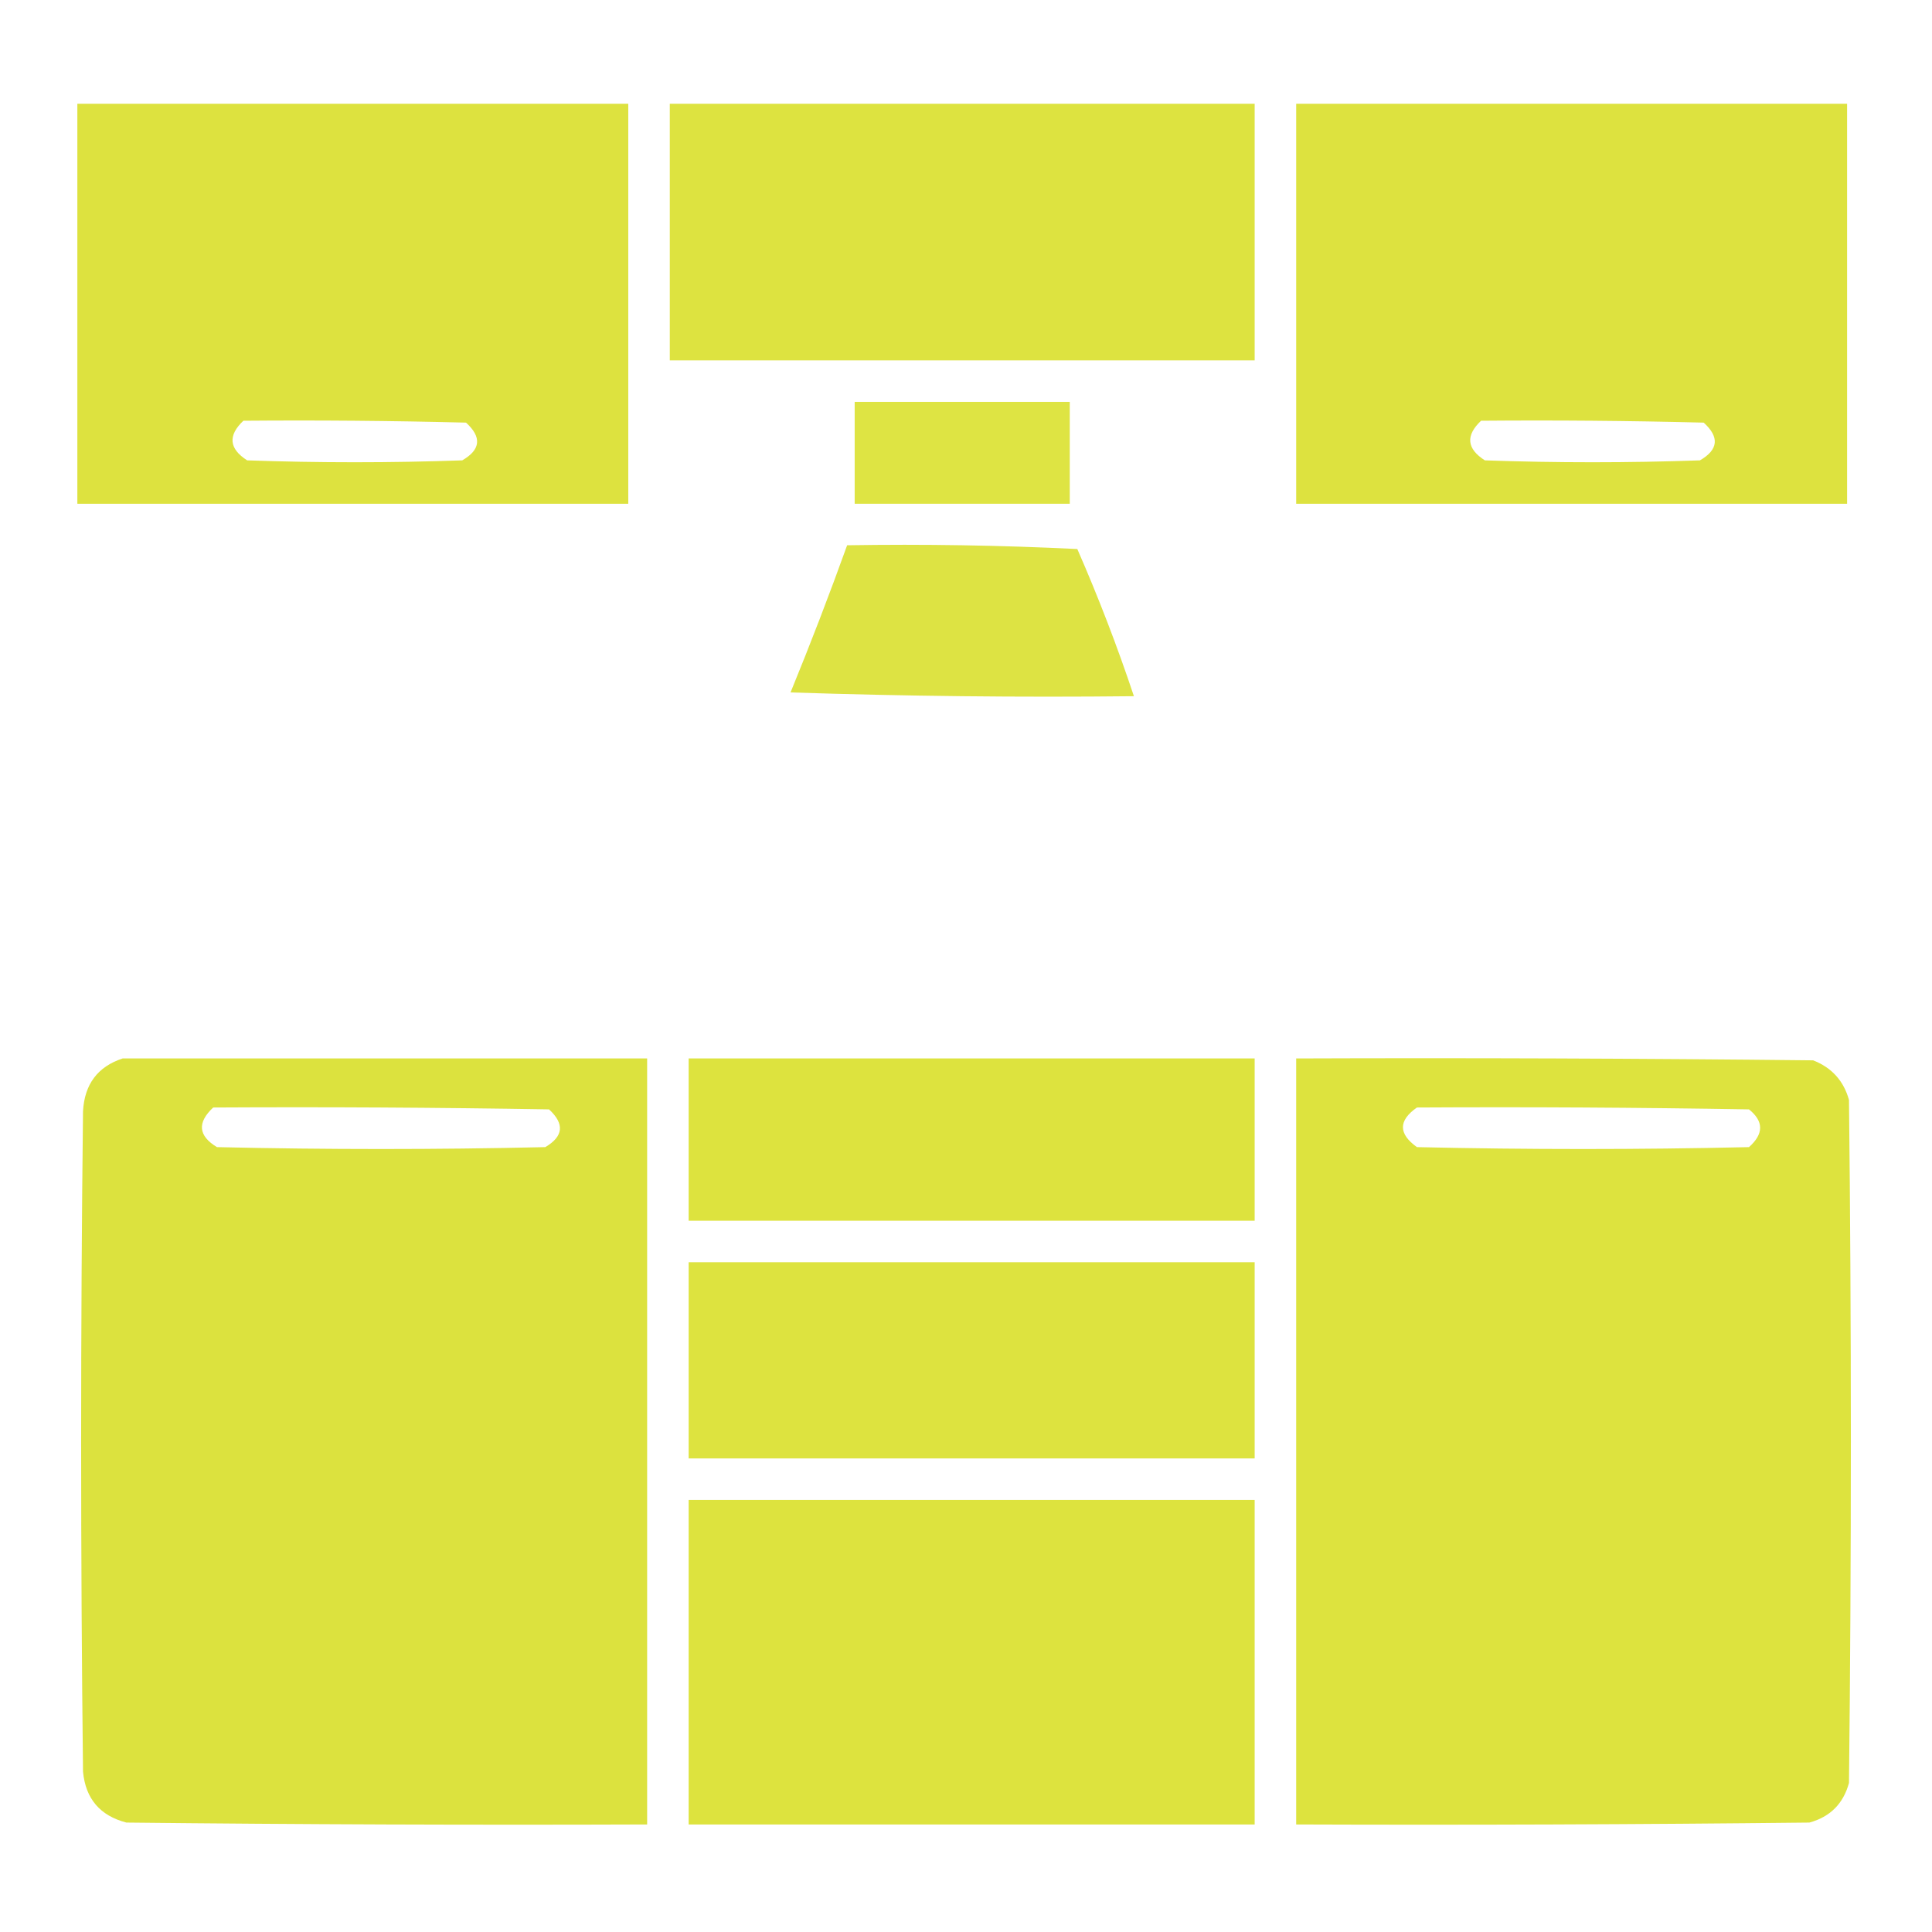 <?xml version="1.0" encoding="UTF-8"?> <svg xmlns="http://www.w3.org/2000/svg" width="512" height="512" viewBox="0 0 512 512" fill="none"><path opacity="0.974" fill-rule="evenodd" clip-rule="evenodd" d="M20.5 27.5C69.167 27.5 117.833 27.5 166.5 27.5C166.5 62.833 166.5 98.167 166.5 133.5C117.833 133.5 69.167 133.5 20.5 133.5C20.5 98.167 20.5 62.833 20.5 27.5ZM64.5 111.5C84.169 111.333 103.836 111.5 123.5 112C127.729 115.843 127.395 119.177 122.5 122C103.5 122.667 84.5 122.667 65.5 122C60.686 118.914 60.352 115.414 64.5 111.5Z" fill="#DCE23B"></path><path opacity="0.972" fill-rule="evenodd" clip-rule="evenodd" d="M177.5 27.5C229.167 27.5 280.833 27.5 332.5 27.5C332.5 50.167 332.5 72.833 332.5 95.5C280.833 95.5 229.167 95.5 177.5 95.5C177.5 72.833 177.5 50.167 177.5 27.5Z" fill="#DCE23B"></path><path opacity="0.974" fill-rule="evenodd" clip-rule="evenodd" d="M343.5 27.5C392.167 27.5 440.833 27.5 489.5 27.5C489.5 62.833 489.5 98.167 489.5 133.5C440.833 133.5 392.167 133.5 343.5 133.5C343.5 98.167 343.5 62.833 343.5 27.5ZM392.5 111.5C412.169 111.333 431.836 111.5 451.5 112C455.729 115.843 455.395 119.177 450.5 122C431.5 122.667 412.5 122.667 393.5 122C388.686 118.914 388.352 115.414 392.5 111.5Z" fill="#DCE23B"></path><path opacity="0.957" fill-rule="evenodd" clip-rule="evenodd" d="M226.5 106.5C245.5 106.5 264.5 106.5 283.5 106.5C283.5 115.5 283.5 124.5 283.5 133.5C264.5 133.5 245.5 133.5 226.5 133.5C226.5 124.5 226.5 115.5 226.5 106.5Z" fill="#DCE23B"></path><path opacity="0.955" fill-rule="evenodd" clip-rule="evenodd" d="M224.5 144.5C244.844 144.167 265.178 144.5 285.5 145.5C291.099 158.301 296.099 171.301 300.5 184.5C270.159 184.833 239.826 184.5 209.5 183.5C214.791 170.59 219.791 157.59 224.5 144.5Z" fill="#DCE23B"></path><path opacity="0.981" fill-rule="evenodd" clip-rule="evenodd" d="M32.5 280.5C78.833 280.5 125.167 280.5 171.5 280.5C171.5 348.167 171.5 415.833 171.5 483.5C125.499 483.667 79.499 483.5 33.5 483C26.511 481.188 22.677 476.688 22 469.5C21.333 411.167 21.333 352.833 22 294.5C22.393 287.335 25.893 282.669 32.5 280.5ZM56.5 293.5C86.168 293.333 115.835 293.5 145.5 294C149.663 297.829 149.329 301.163 144.5 304C115.5 304.667 86.5 304.667 57.5 304C52.539 301.008 52.205 297.508 56.5 293.5Z" fill="#DCE23B"></path><path opacity="0.979" fill-rule="evenodd" clip-rule="evenodd" d="M182.5 280.5C232.5 280.5 282.5 280.5 332.5 280.5C332.5 294.833 332.5 309.167 332.5 323.5C282.5 323.5 232.5 323.5 182.5 323.5C182.5 309.167 182.5 294.833 182.5 280.5Z" fill="#DCE23B"></path><path opacity="0.983" fill-rule="evenodd" clip-rule="evenodd" d="M343.5 280.5C389.168 280.333 434.835 280.5 480.5 281C485.428 282.927 488.594 286.427 490 291.5C490.667 351.833 490.667 412.167 490 472.5C488.5 478 485 481.5 479.5 483C434.168 483.5 388.835 483.667 343.5 483.5C343.5 415.833 343.5 348.167 343.5 280.5ZM375.5 293.5C404.835 293.333 434.169 293.5 463.5 294C467.436 297.159 467.436 300.492 463.5 304C434.167 304.667 404.833 304.667 375.5 304C370.56 300.46 370.56 296.96 375.5 293.5Z" fill="#DCE23B"></path><path opacity="0.975" fill-rule="evenodd" clip-rule="evenodd" d="M182.5 334.5C232.5 334.5 282.5 334.5 332.5 334.5C332.5 351.833 332.5 369.167 332.5 386.5C282.5 386.5 232.5 386.5 182.5 386.5C182.5 369.167 182.5 351.833 182.5 334.5Z" fill="#DCE23B"></path><path opacity="0.979" fill-rule="evenodd" clip-rule="evenodd" d="M182.5 397.5C232.5 397.5 282.5 397.5 332.5 397.5C332.5 426.167 332.5 454.833 332.5 483.5C282.5 483.5 232.5 483.5 182.5 483.5C182.5 454.833 182.5 426.167 182.5 397.5Z" fill="#DCE23B"></path></svg> 
